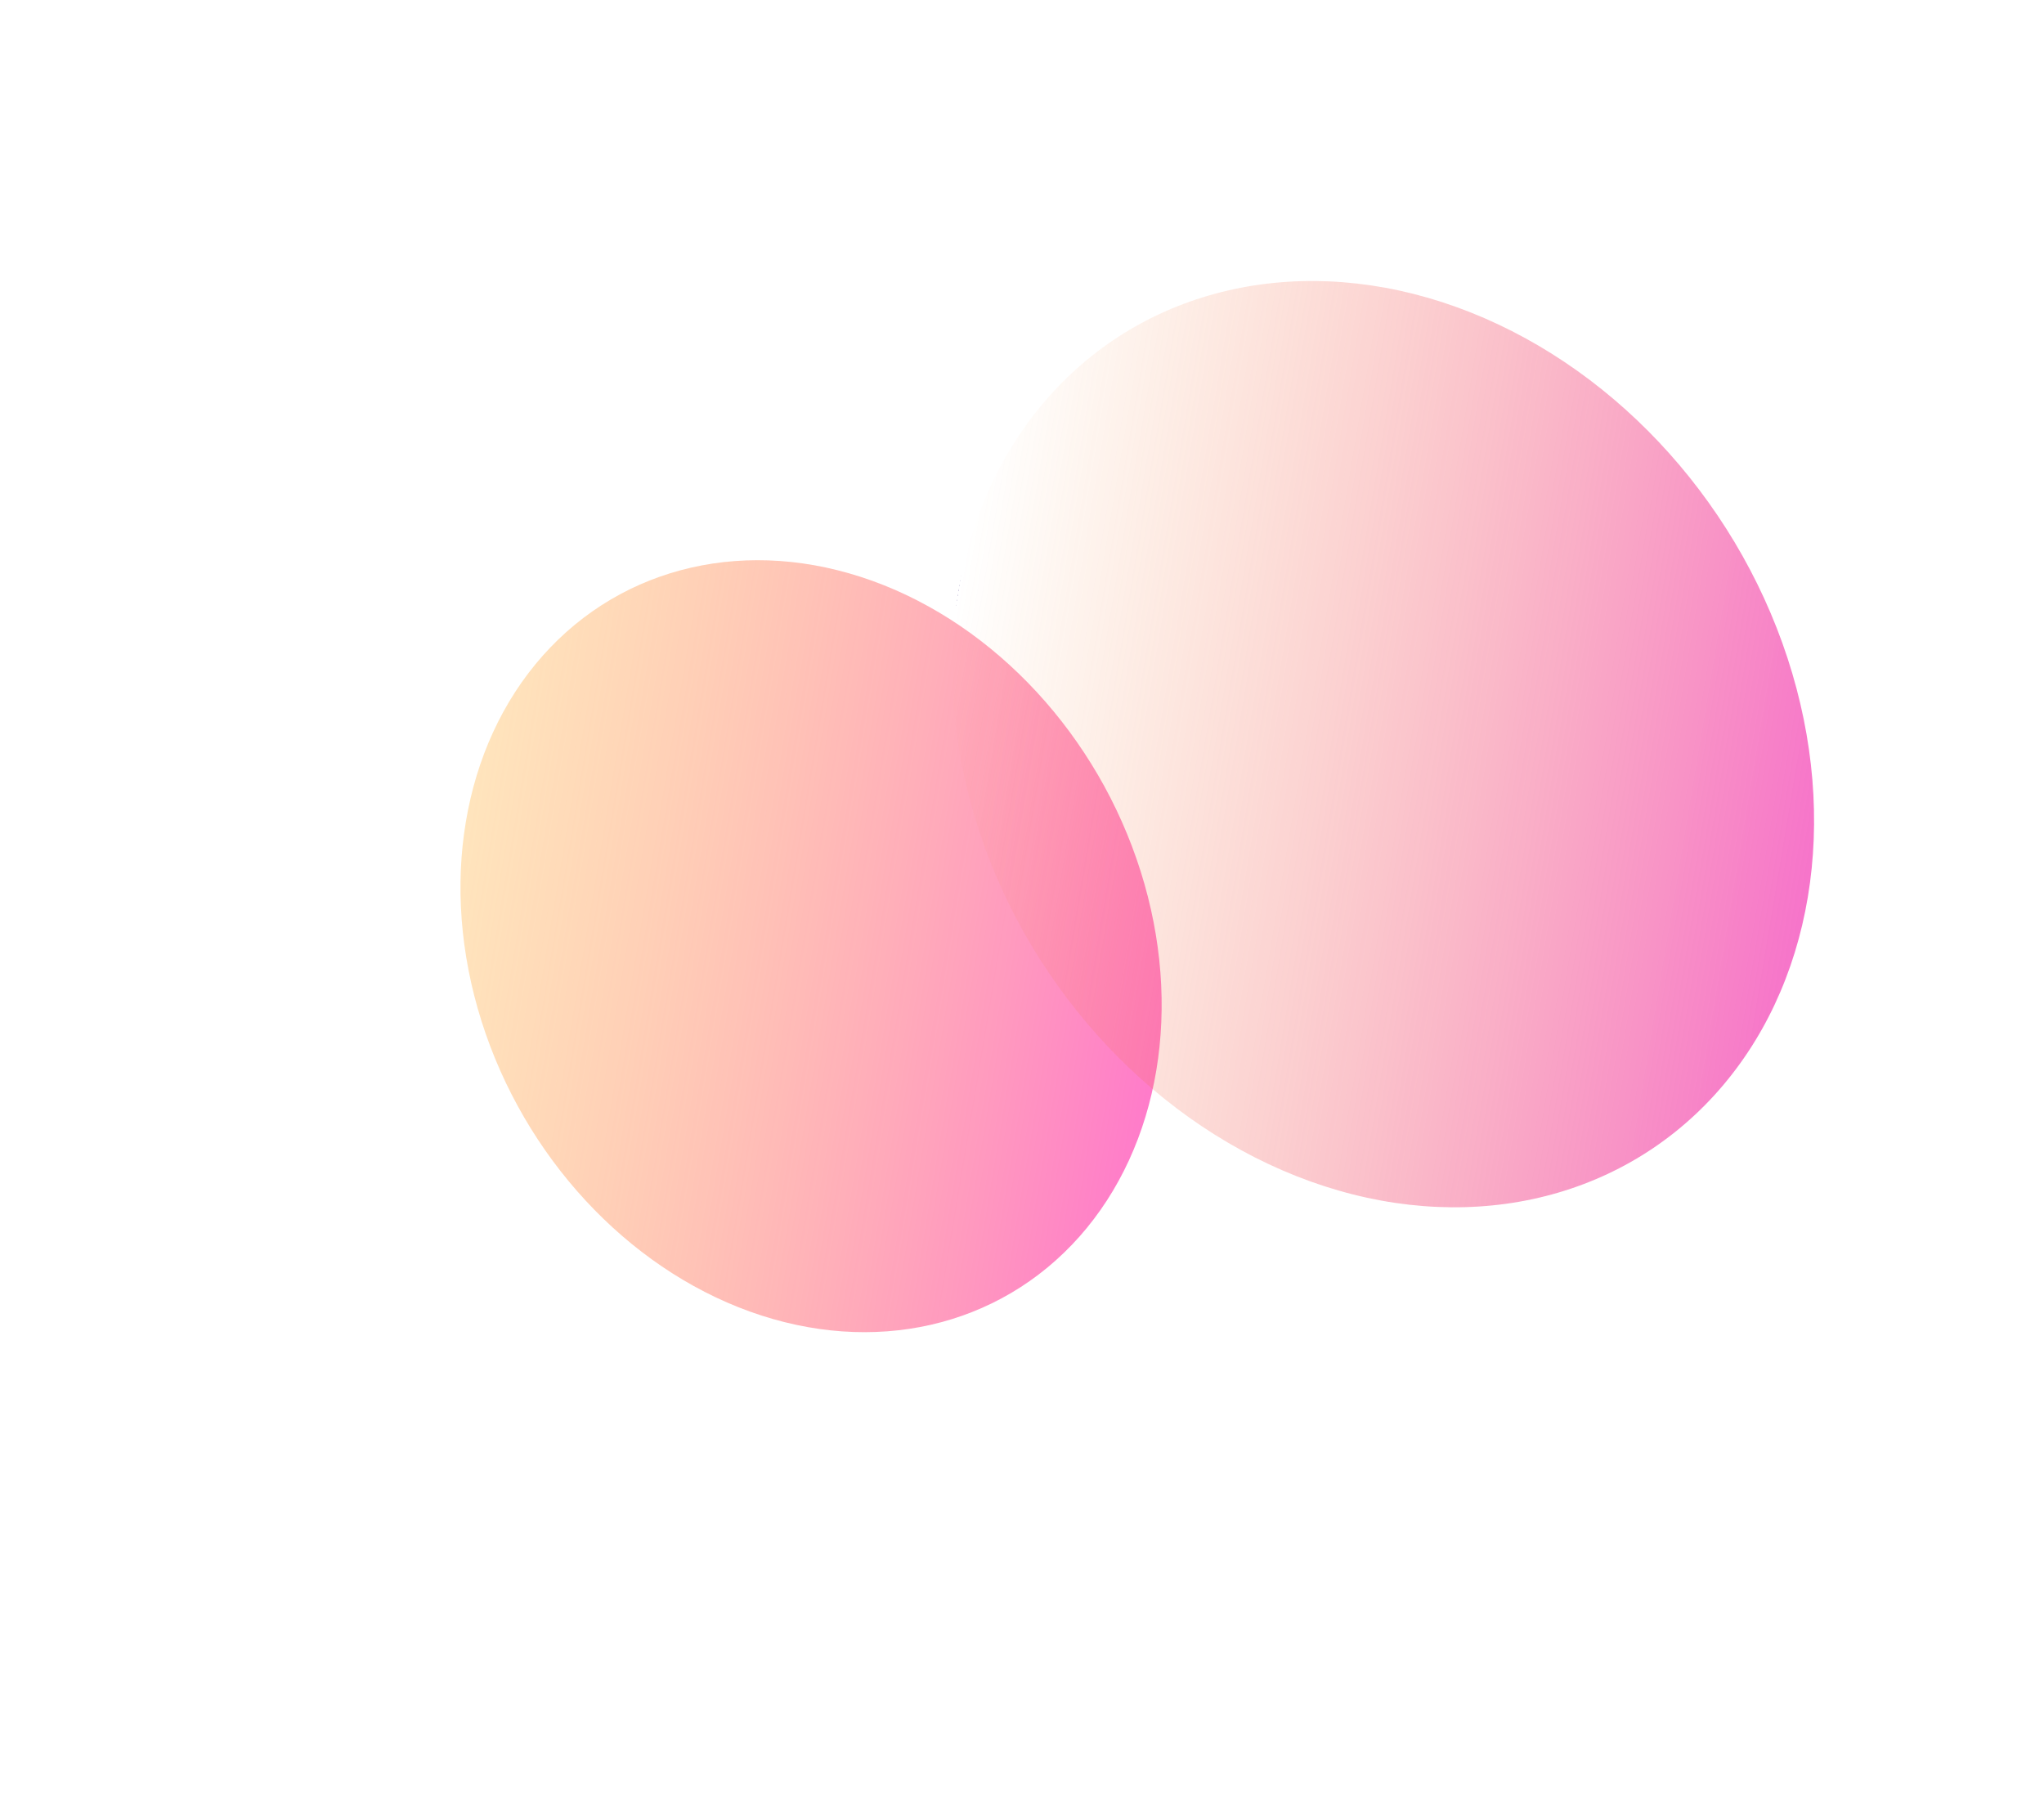 <?xml version="1.0" encoding="utf-8"?>
<svg xmlns="http://www.w3.org/2000/svg" fill="none" height="100%" overflow="visible" preserveAspectRatio="none" style="display: block;" viewBox="0 0 889 780" width="100%">
<g id="Group 1">
<g id="Gradient">
<g filter="url(#filter0_f_0_370)" id="Eclipse">
<ellipse cx="161.178" cy="159.561" fill="url(#paint0_linear_0_370)" rx="161.178" ry="159.561" transform="matrix(-0.165 0.986 -0.941 -0.339 529.499 306.696)"/>
</g>
<g filter="url(#filter1_f_0_370)" id="Planet">
<ellipse cx="192.827" cy="196.259" fill="url(#paint1_linear_0_370)" fill-opacity="0.67" rx="192.827" ry="196.259" transform="matrix(-0.165 0.986 -0.941 -0.339 818.096 200.061)"/>
</g>
</g>
</g>
<defs>
<filter color-interpolation-filters="sRGB" filterUnits="userSpaceOnUse" height="735.9" id="filter0_f_0_370" width="704.987" x="0.256" y="43.652">
<feFlood flood-opacity="0" result="BackgroundImageFix"/>
<feBlend in="SourceGraphic" in2="BackgroundImageFix" mode="normal" result="shape"/>
<feGaussianBlur result="effect1_foregroundBlur_0_370" stdDeviation="100"/>
</filter>
<filter color-interpolation-filters="sRGB" filterUnits="userSpaceOnUse" height="603.043" id="filter1_f_0_370" width="574.82" x="314.181" y="22.226">
<feFlood flood-opacity="0" result="BackgroundImageFix"/>
<feBlend in="SourceGraphic" in2="BackgroundImageFix" mode="normal" result="shape"/>
<feGaussianBlur result="effect1_foregroundBlur_0_370" stdDeviation="50"/>
</filter>
<linearGradient gradientUnits="userSpaceOnUse" id="paint0_linear_0_370" x1="161.178" x2="161.178" y1="0" y2="319.123">
<stop stop-color="#FF7BCA"/>
<stop offset="1" stop-color="#FFC56F" stop-opacity="0.46"/>
</linearGradient>
<linearGradient gradientUnits="userSpaceOnUse" id="paint1_linear_0_370" x1="192.827" x2="192.827" y1="0" y2="392.518">
<stop stop-color="#F22FB0"/>
<stop offset="1" stop-color="#F58A25" stop-opacity="0"/>
<stop offset="1" stop-color="#7061A3"/>
</linearGradient>
</defs>
</svg>